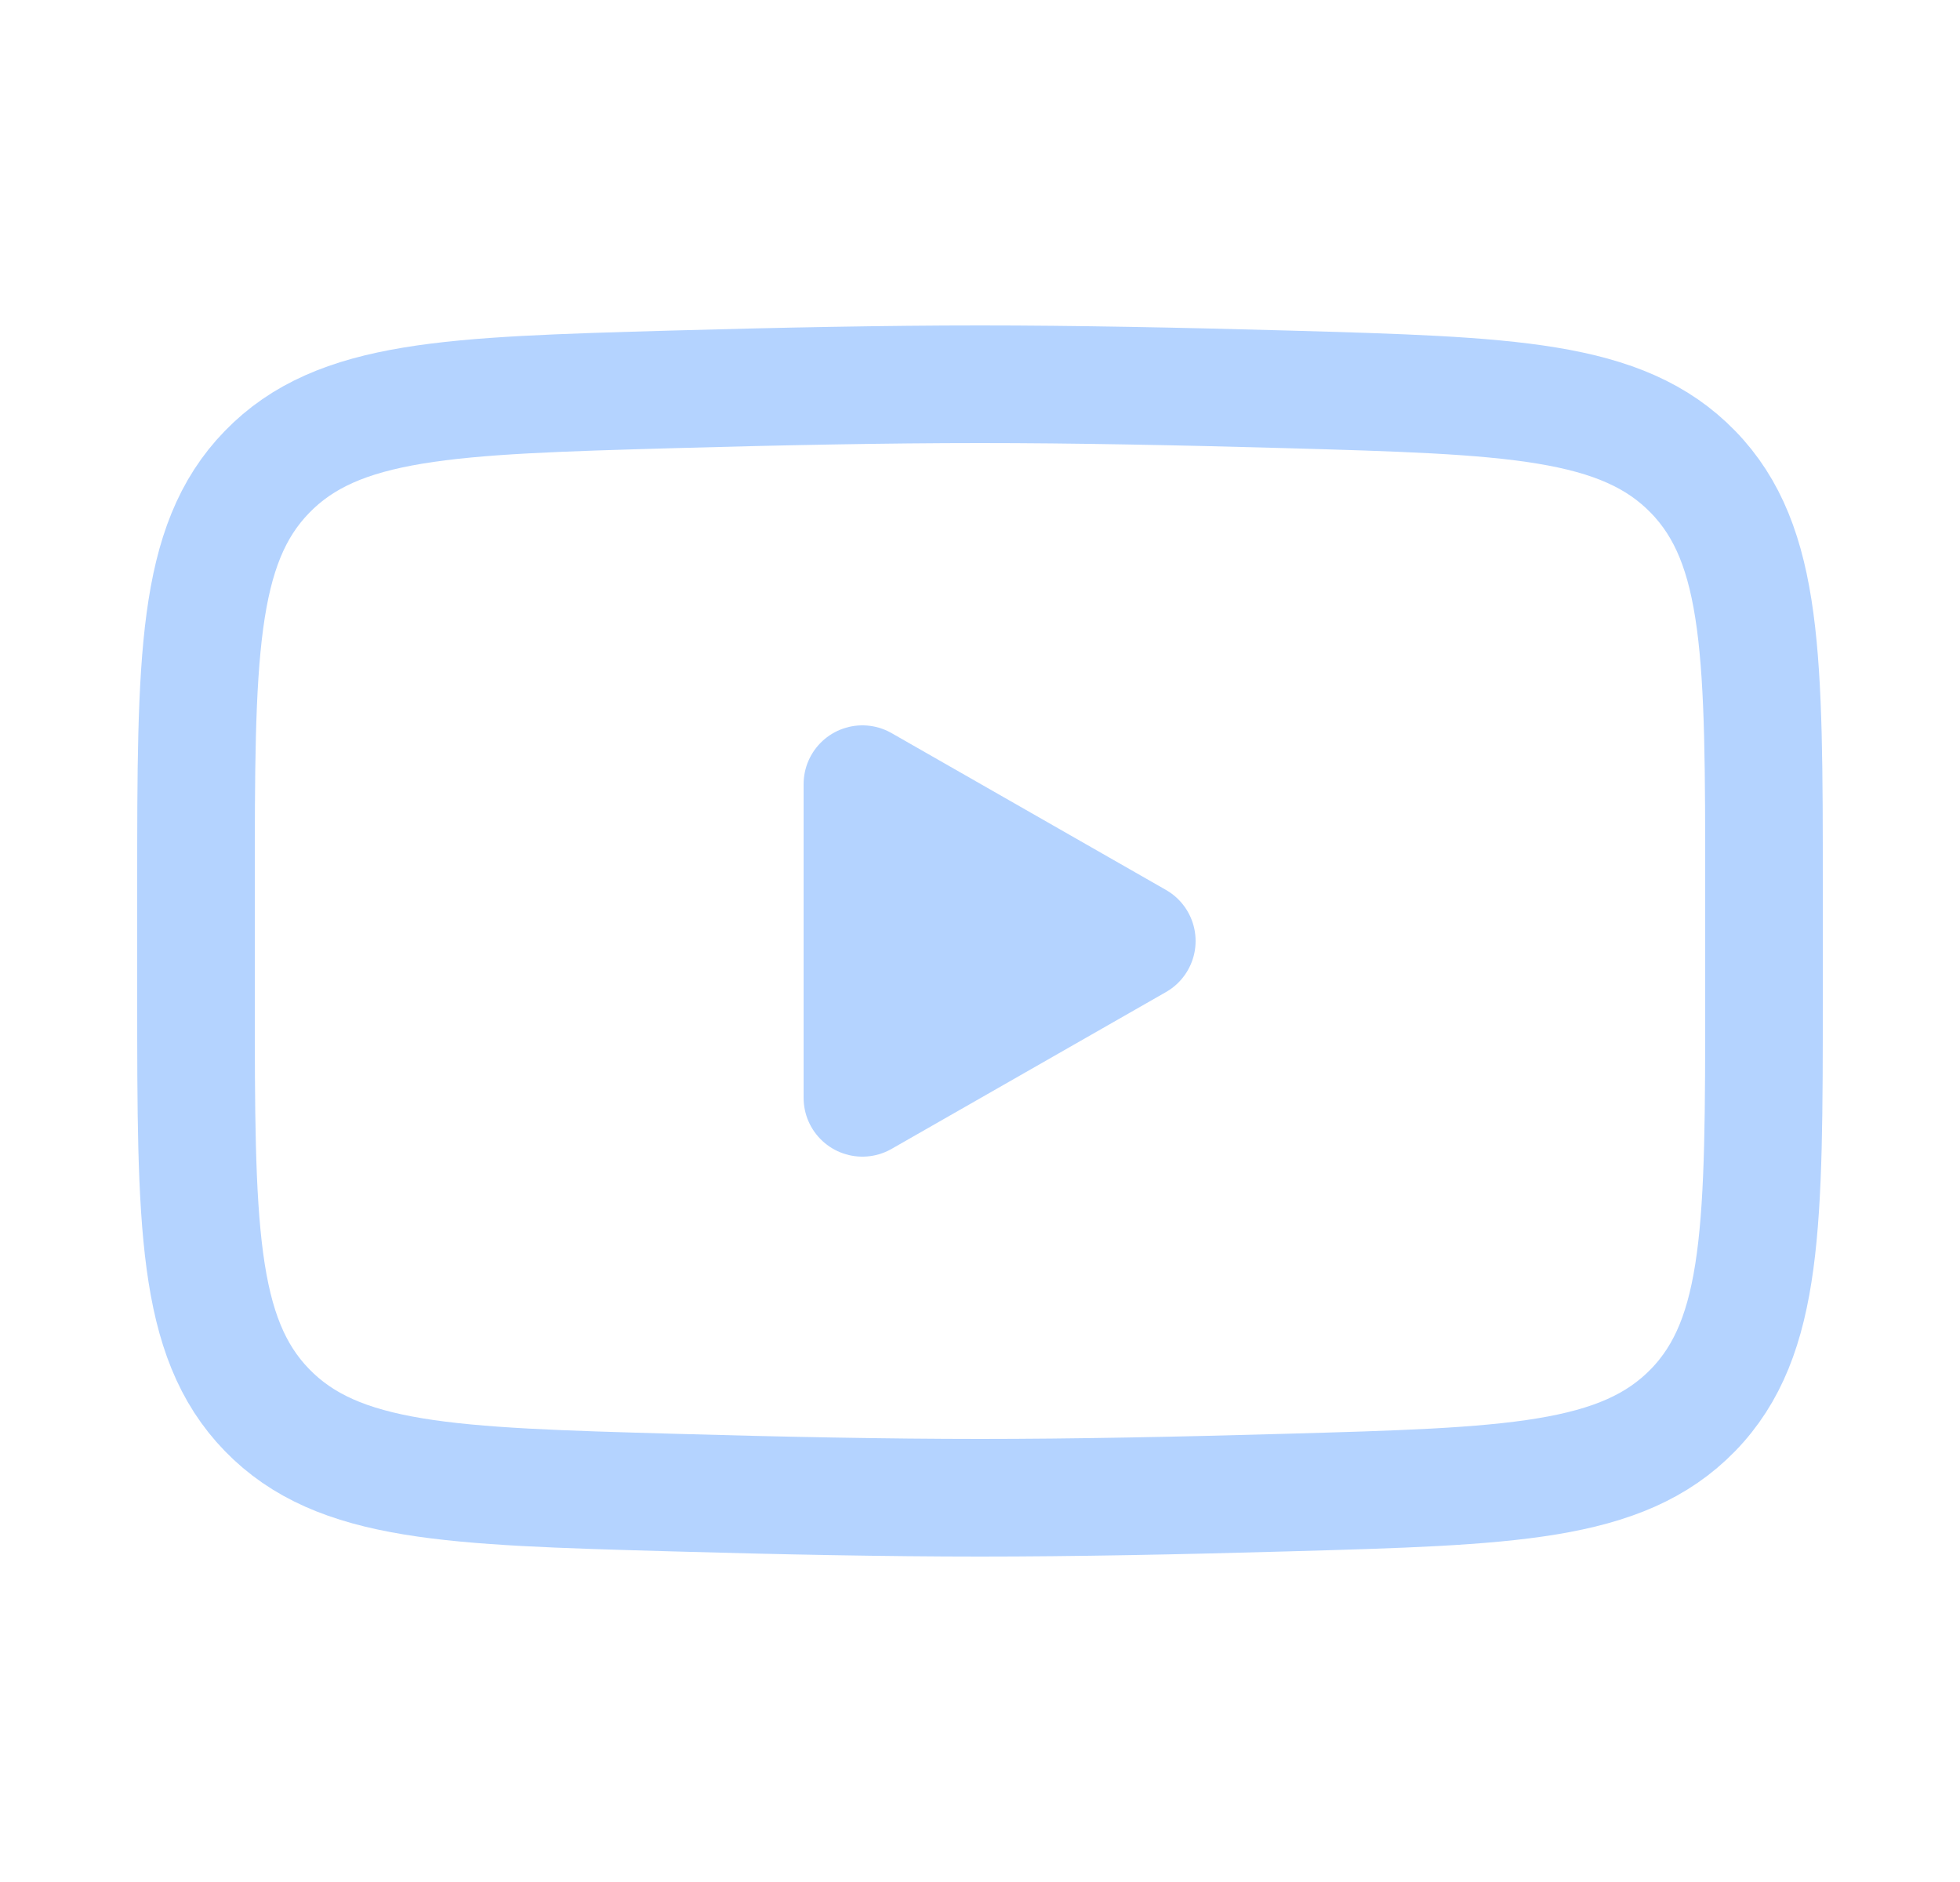 <svg width="25" height="24" viewBox="0 0 25 24" fill="none" xmlns="http://www.w3.org/2000/svg">
<path d="M14.5 12L11 14V10L14.5 12Z" fill="#B4D3FF" stroke="#B4D3FF" stroke-width="1.5" stroke-linecap="round" stroke-linejoin="round"/>
<path d="M2.5 12.707V11.292C2.5 8.397 2.5 6.949 3.406 6.018C4.311 5.086 5.737 5.046 8.588 4.965C9.939 4.927 11.319 4.9 12.5 4.9C13.681 4.9 15.061 4.927 16.412 4.965C19.264 5.046 20.689 5.086 21.595 6.018C22.5 6.949 22.5 8.397 22.5 11.292V12.707C22.5 15.603 22.5 17.05 21.595 17.982C20.689 18.913 19.264 18.954 16.413 19.034C15.062 19.073 13.681 19.1 12.5 19.1C11.319 19.1 9.939 19.073 8.588 19.034C5.737 18.954 4.311 18.913 3.406 17.982C2.5 17.05 2.5 15.603 2.5 12.707Z" stroke="#B4D3FF" stroke-width="1.5"/>
</svg>
